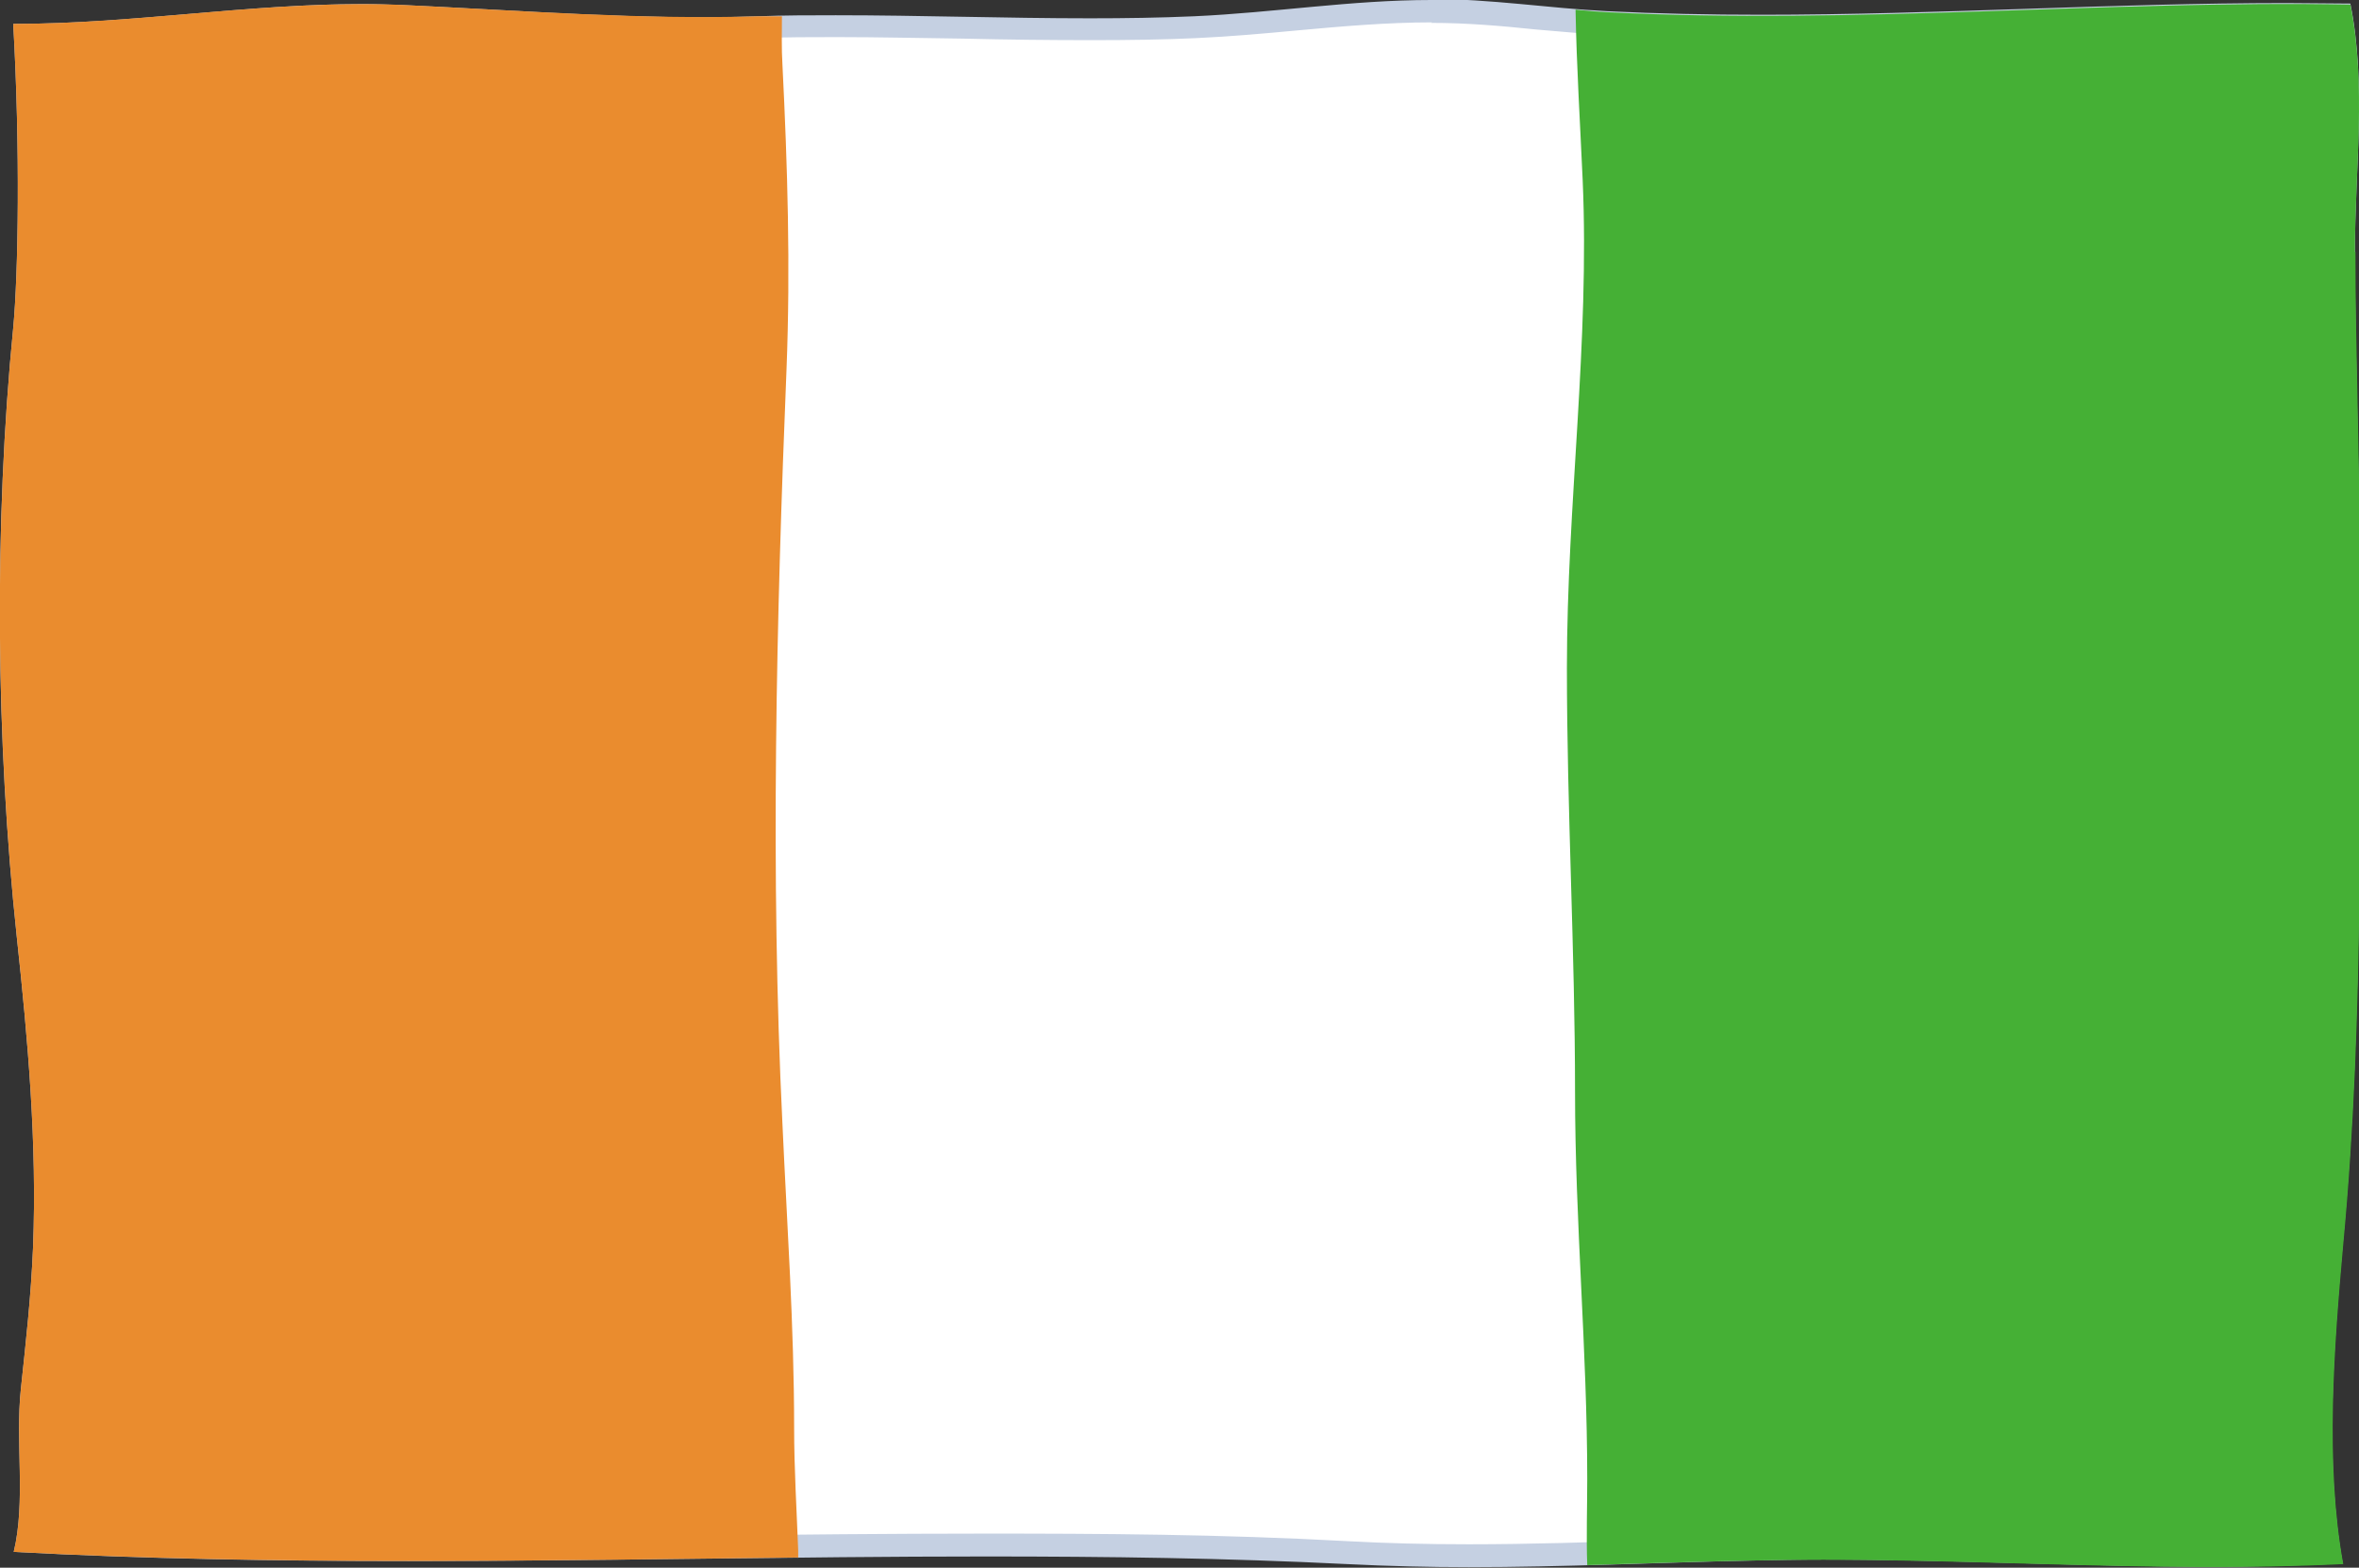 <?xml version="1.0" encoding="UTF-8"?><svg id="_レイヤー_2" xmlns="http://www.w3.org/2000/svg" viewBox="0 0 46.4 30.84"><rect x="0" y="0" width="46.4" height="30.84" fill="#333333" stroke="none"/><defs><style>.cls-1{fill:#45b035;}.cls-2{fill:#c5d0e2;}.cls-3{fill:#fff;}.cls-4{fill:#ea8c2e;}</style></defs><g id="flag"><path class="cls-3" d="M28.89,30.61c-.79,0-1.58-.02-2.38-.06-2.54-.13-4.92-.15-7.12-.15-1.9,0-3.79.02-5.69.04-1.89.02-3.77.04-5.66.04-2.89,0-5.28-.05-7.5-.17.09-.53.08-1.1.07-1.66,0-.44-.02-.89.03-1.3l.04-.33c.09-.84.17-1.63.21-2.48.09-2.13-.12-4.29-.32-6.14-.42-3.93-.45-8.16-.07-11.94.1-1.06.14-3.42.01-5.78,1.09-.01,2.18-.11,3.23-.2,1.12-.1,2.27-.2,3.41-.2.27,0,.54,0,.81.02.54.02,1.07.05,1.61.08,1.41.08,2.86.15,4.29.15.36,0,.72,0,1.08-.02.5-.02,1.01-.02,1.51-.02.83,0,1.66.02,2.49.03.84.02,1.67.03,2.51.03.68,0,1.37-.01,2.06-.04.66-.03,1.31-.09,1.96-.15.88-.08,1.79-.17,2.69-.17.71,0,1.41.06,2.08.13.45.04.91.08,1.37.11.94.05,1.94.07,3.05.07,1.73,0,3.49-.06,5.2-.12,1.69-.06,3.43-.12,5.12-.12.36,0,.71,0,1.07,0,.18,1.04.13,2.14.09,3.2-.02.48-.04.97-.04,1.44,0,.94.02,1.88.04,2.82.02.98.04,1.95.04,2.93,0,.86,0,1.72,0,2.57.01,3.67.02,7.46-.32,11.19-.19,2.03-.35,4.17-.04,6.09-.77.03-1.54.05-2.3.05-1.27,0-2.55-.04-3.82-.07-1.28-.04-2.56-.07-3.84-.07-.47,0-.94,0-1.41.02-.64.02-1.27.04-1.9.06-1.22.04-2.43.08-3.65.08Z"/><path class="cls-2" d="M28.15.45c.7,0,1.39.06,2.06.13.46.04.91.08,1.38.11.95.05,1.95.07,3.06.07,1.73,0,3.5-.06,5.2-.12,1.68-.06,3.43-.12,5.11-.12.29,0,.59,0,.88,0,.14.96.1,1.98.06,2.97-.02.49-.04.97-.04,1.45,0,.94.02,1.89.04,2.83.02.96.04,1.95.04,2.92,0,.86,0,1.72,0,2.57.01,3.66.02,7.44-.32,11.16-.18,1.96-.33,4.02-.08,5.9-.64.02-1.31.04-2.04.04-1.27,0-2.56-.04-3.81-.07-1.26-.03-2.56-.07-3.84-.07-.47,0-.94,0-1.41.02-.64.02-1.27.04-1.9.06-1.25.04-2.43.08-3.65.08-.85,0-1.63-.02-2.36-.06-2.55-.14-4.93-.15-7.13-.15-1.9,0-3.79.02-5.69.04-1.89.02-3.77.04-5.66.04-2.78,0-5.1-.05-7.25-.15.05-.48.04-.97.04-1.45,0-.45-.02-.88.02-1.28l.04-.33c.09-.84.18-1.63.21-2.49.09-2.15-.12-4.31-.32-6.17-.42-3.91-.45-8.13-.07-11.89.1-1.04.14-3.29.03-5.58,1.02-.02,2.03-.11,3.01-.19,1.11-.1,2.26-.2,3.39-.2.27,0,.53,0,.8.02.54.02,1.07.05,1.61.08,1.41.08,2.87.15,4.31.15.36,0,.72,0,1.08-.02.5-.02,1-.02,1.51-.02.83,0,1.66.02,2.49.03.84.02,1.67.03,2.51.03.76,0,1.44-.01,2.07-.04.66-.03,1.33-.09,1.97-.15.87-.08,1.78-.16,2.67-.16M28.15,0c-1.57,0-3.1.25-4.66.32-.68.03-1.36.04-2.05.04-1.67,0-3.34-.06-5-.06-.51,0-1.01,0-1.52.02-.36.01-.71.02-1.07.02-1.97,0-3.95-.15-5.9-.24-.27-.01-.55-.02-.82-.02C4.84.08,2.58.47.28.47h-.02c.14,2.44.1,4.93,0,5.98-.38,3.85-.34,8.14.07,11.98.22,2.04.4,4.07.32,6.11-.04.96-.14,1.85-.24,2.79-.11,1.03.1,2.21-.14,3.2,2.6.14,5.18.18,7.77.18,3.78,0,7.55-.09,11.35-.09,2.4,0,4.71.03,7.11.15.8.04,1.6.06,2.39.06,1.85,0,3.68-.09,5.56-.13.47-.01.93-.02,1.4-.02,2.55,0,5.11.14,7.66.14.85,0,1.71-.02,2.57-.06-.36-1.98-.18-4.28,0-6.29.43-4.59.31-9.15.32-13.78,0-1.91-.08-3.82-.08-5.75,0-1.62.23-3.29-.09-4.87-.42,0-.84-.01-1.26-.01-3.4,0-6.88.23-10.32.23-1.02,0-2.03-.02-3.04-.07-1.16-.06-2.28-.24-3.46-.24h0Z"/><path class="cls-4" d="M15.7,30.65c0-.05,0-.1,0-.15-.03-.8-.08-1.6-.08-2.41,0-2.01-.14-3.99-.23-5.98-.24-4.91-.12-9.93.08-14.84.08-2.03.02-4-.08-6-.02-.32-.01-.63-.01-.95-.15,0-.3,0-.45,0-2.32.07-4.66-.11-6.96-.22C5.37-.02,2.84.47.26.47c.14,2.44.1,4.93,0,5.98-.38,3.85-.34,8.14.07,11.98.22,2.04.4,4.07.32,6.11-.04.96-.14,1.85-.24,2.79-.11,1.03.1,2.21-.14,3.2,5.15.27,10.28.17,15.42.11Z"/><path class="cls-1" d="M46.32,4.96c0-1.62.23-3.29-.09-4.87-4.79-.09-9.78.4-14.61.15-.21-.01-.42-.03-.63-.05.02,1.12.09,2.23.14,3.35.14,3.17-.31,6.4-.31,9.6,0,2.79.16,5.57.16,8.34,0,2.57.24,5.07.24,7.62,0,.56-.02,1.13,0,1.69,1.07-.03,2.15-.07,3.25-.09,3.88-.09,7.75.26,11.62.07-.36-1.98-.18-4.28,0-6.29.43-4.59.31-9.15.32-13.78,0-1.91-.08-3.82-.08-5.75Z"/></g></svg>